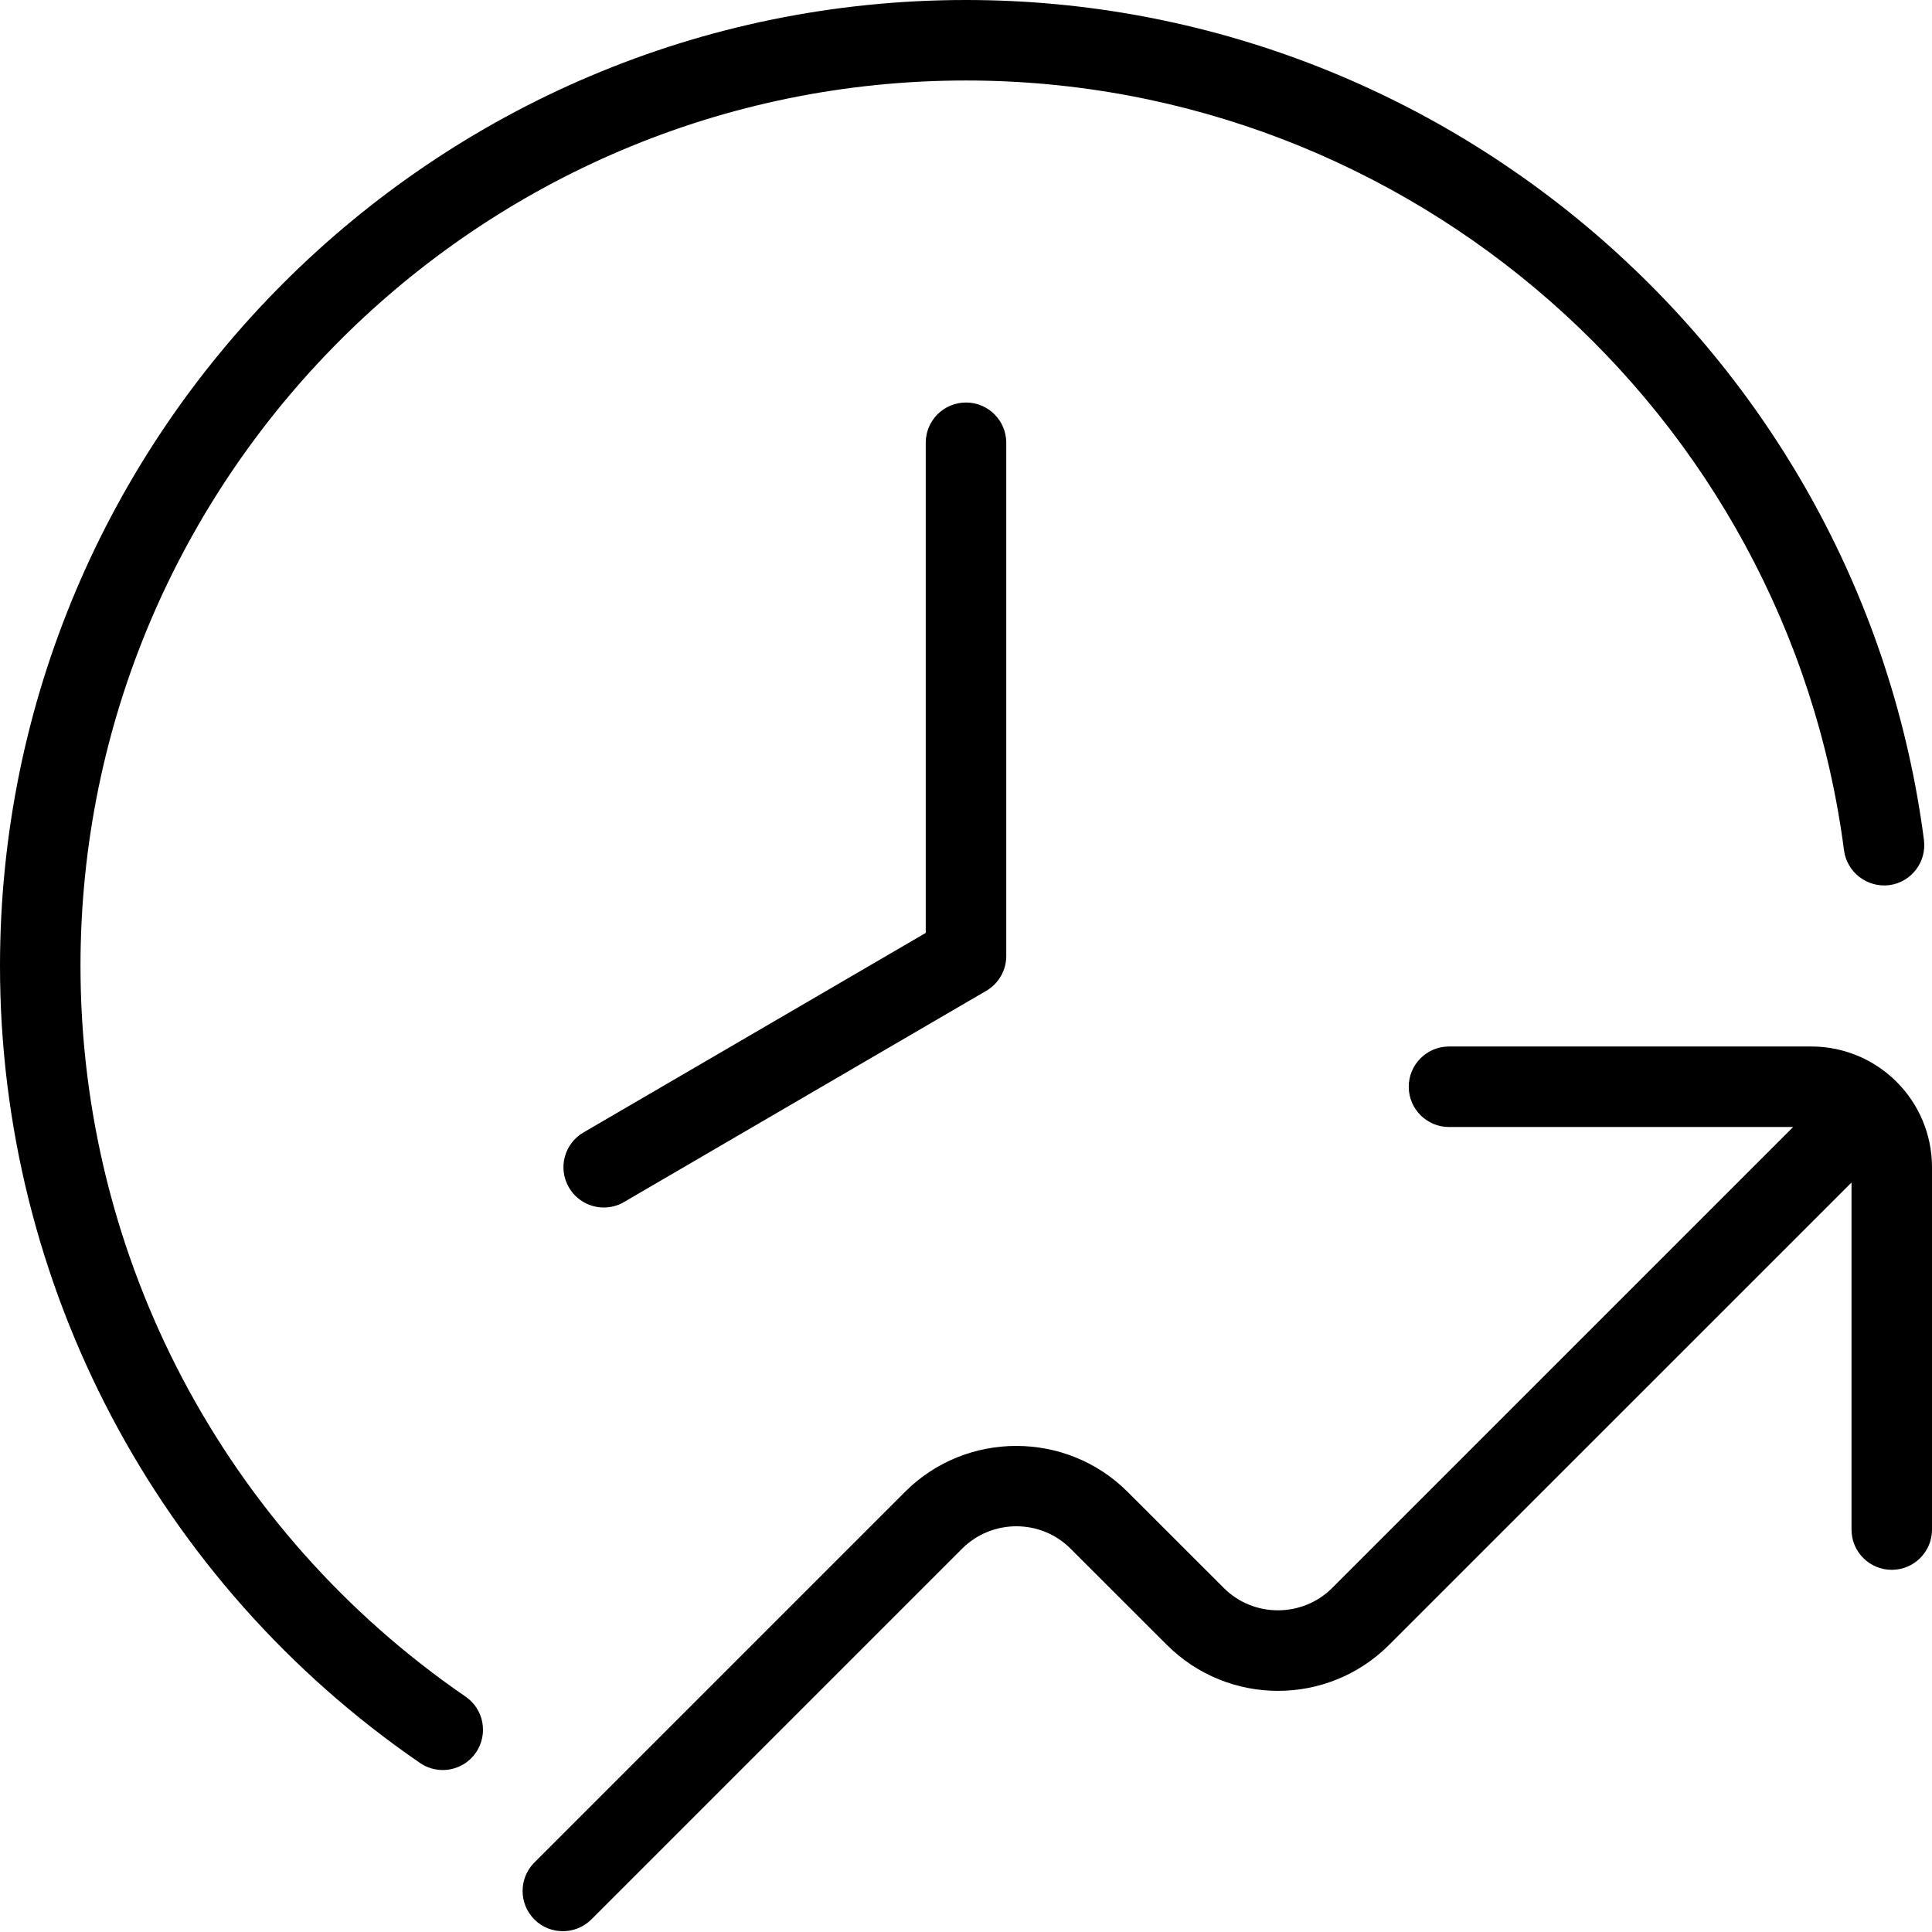 <svg width="80" height="80" viewBox="0 0 80 80" fill="none" xmlns="http://www.w3.org/2000/svg">
<g clip-path="url(#clip0_87_1623)">
<path d="M40 16.667C40.92 16.667 41.667 17.413 41.667 18.333V39.587C41.667 40.18 41.35 40.73 40.84 41.027L25.84 49.773C25.577 49.93 25.287 50 25 50C24.427 50 23.87 49.703 23.56 49.173C23.093 48.38 23.363 47.357 24.16 46.893L38.333 38.63V18.333C38.333 17.413 39.08 16.667 40 16.667ZM80 48.333C80 45.573 77.76 43.333 75 43.333H60C59.08 43.333 58.333 44.08 58.333 45C58.333 45.92 59.08 46.667 60 46.667H74.25L55.163 65.753C53.93 66.987 51.907 66.99 50.673 65.753L46.687 61.77C44.153 59.24 40.01 59.24 37.48 61.77L22.127 77.123C21.477 77.773 21.477 78.83 22.127 79.48C22.453 79.807 22.88 79.967 23.307 79.967C23.733 79.967 24.16 79.803 24.487 79.48L39.84 64.127C41.073 62.893 43.097 62.89 44.33 64.127L48.317 68.11C50.86 70.65 54.98 70.65 57.52 68.11L76.667 48.967V63.337C76.667 64.257 77.413 65.003 78.333 65.003C79.253 65.003 80 64.257 80 63.337V48.337V48.333ZM3.333 40C3.333 19.783 19.783 3.333 40 3.333C58.36 3.333 73.99 17.04 76.357 35.213C76.477 36.123 77.32 36.763 78.227 36.653C79.14 36.533 79.783 35.697 79.667 34.783C77.08 14.953 60.03 0 40 0C17.943 0 0 17.943 0 40C0 53.187 6.5 65.523 17.39 73C17.68 73.2 18.01 73.293 18.333 73.293C18.863 73.293 19.383 73.04 19.707 72.57C20.227 71.81 20.037 70.773 19.277 70.253C9.293 63.397 3.333 52.09 3.333 40Z" fill="black"/>
</g>
<defs>
<clipPath id="clip0_87_1623">
<rect width="80" height="80" fill="white"/>
</clipPath>
</defs>
</svg>
